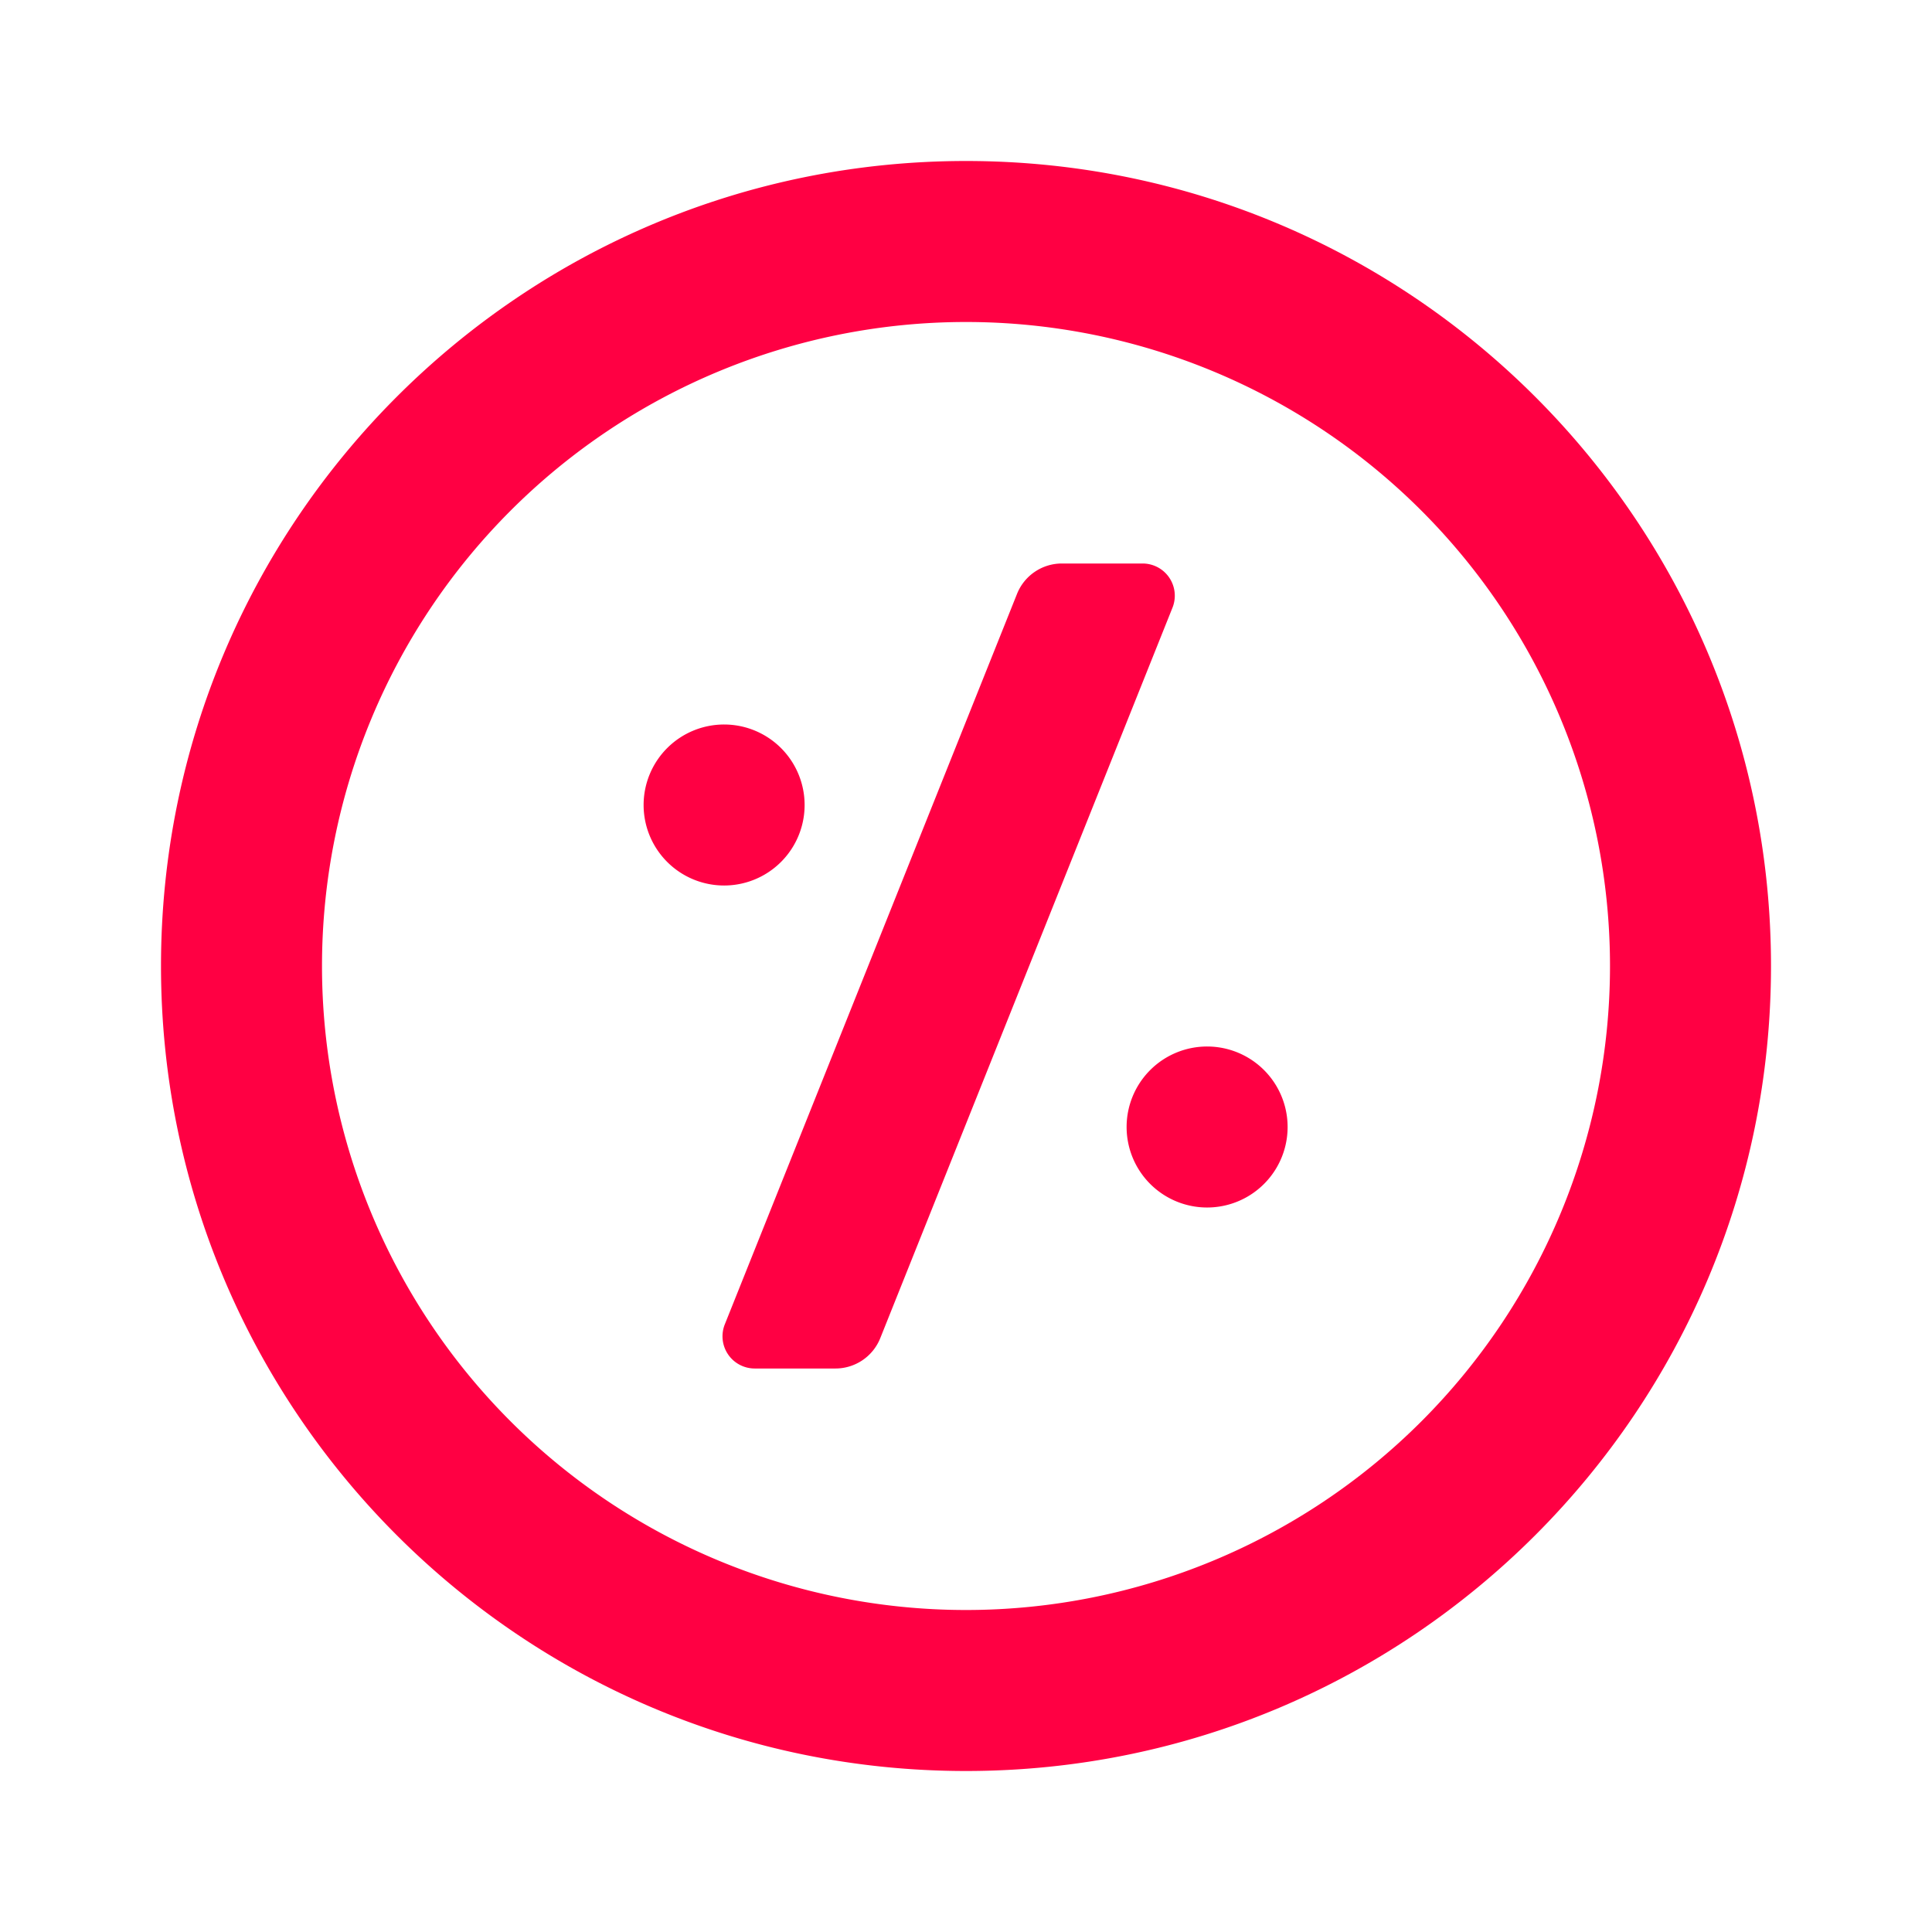 <?xml version="1.0" standalone="no"?><!DOCTYPE svg PUBLIC "-//W3C//DTD SVG 1.1//EN" "http://www.w3.org/Graphics/SVG/1.1/DTD/svg11.dtd"><svg t="1724834984878" class="icon" viewBox="0 0 1024 1024" version="1.1" xmlns="http://www.w3.org/2000/svg" p-id="8210" xmlns:xlink="http://www.w3.org/1999/xlink" width="40" height="40"><path d="M512 938.667C276.352 938.667 85.333 747.648 85.333 512S276.352 85.333 512 85.333s426.667 191.019 426.667 426.667-191.019 426.667-426.667 426.667z m0-85.333a341.333 341.333 0 1 0 0-682.667 341.333 341.333 0 0 0 0 682.667z m-128-384a42.667 42.667 0 1 1 0-85.333 42.667 42.667 0 0 1 0 85.333z m256 170.667a42.667 42.667 0 1 1 0-85.333 42.667 42.667 0 0 1 0 85.333z m-77.227-341.333h42.837a17.067 17.067 0 0 1 15.829 23.424l-154.88 387.157a25.6 25.6 0 0 1-23.765 16.085H400a17.067 17.067 0 0 1-15.829-23.424l154.88-387.157A25.6 25.6 0 0 1 562.773 298.667z" fill="#FF0043" p-id="8211"></path></svg>